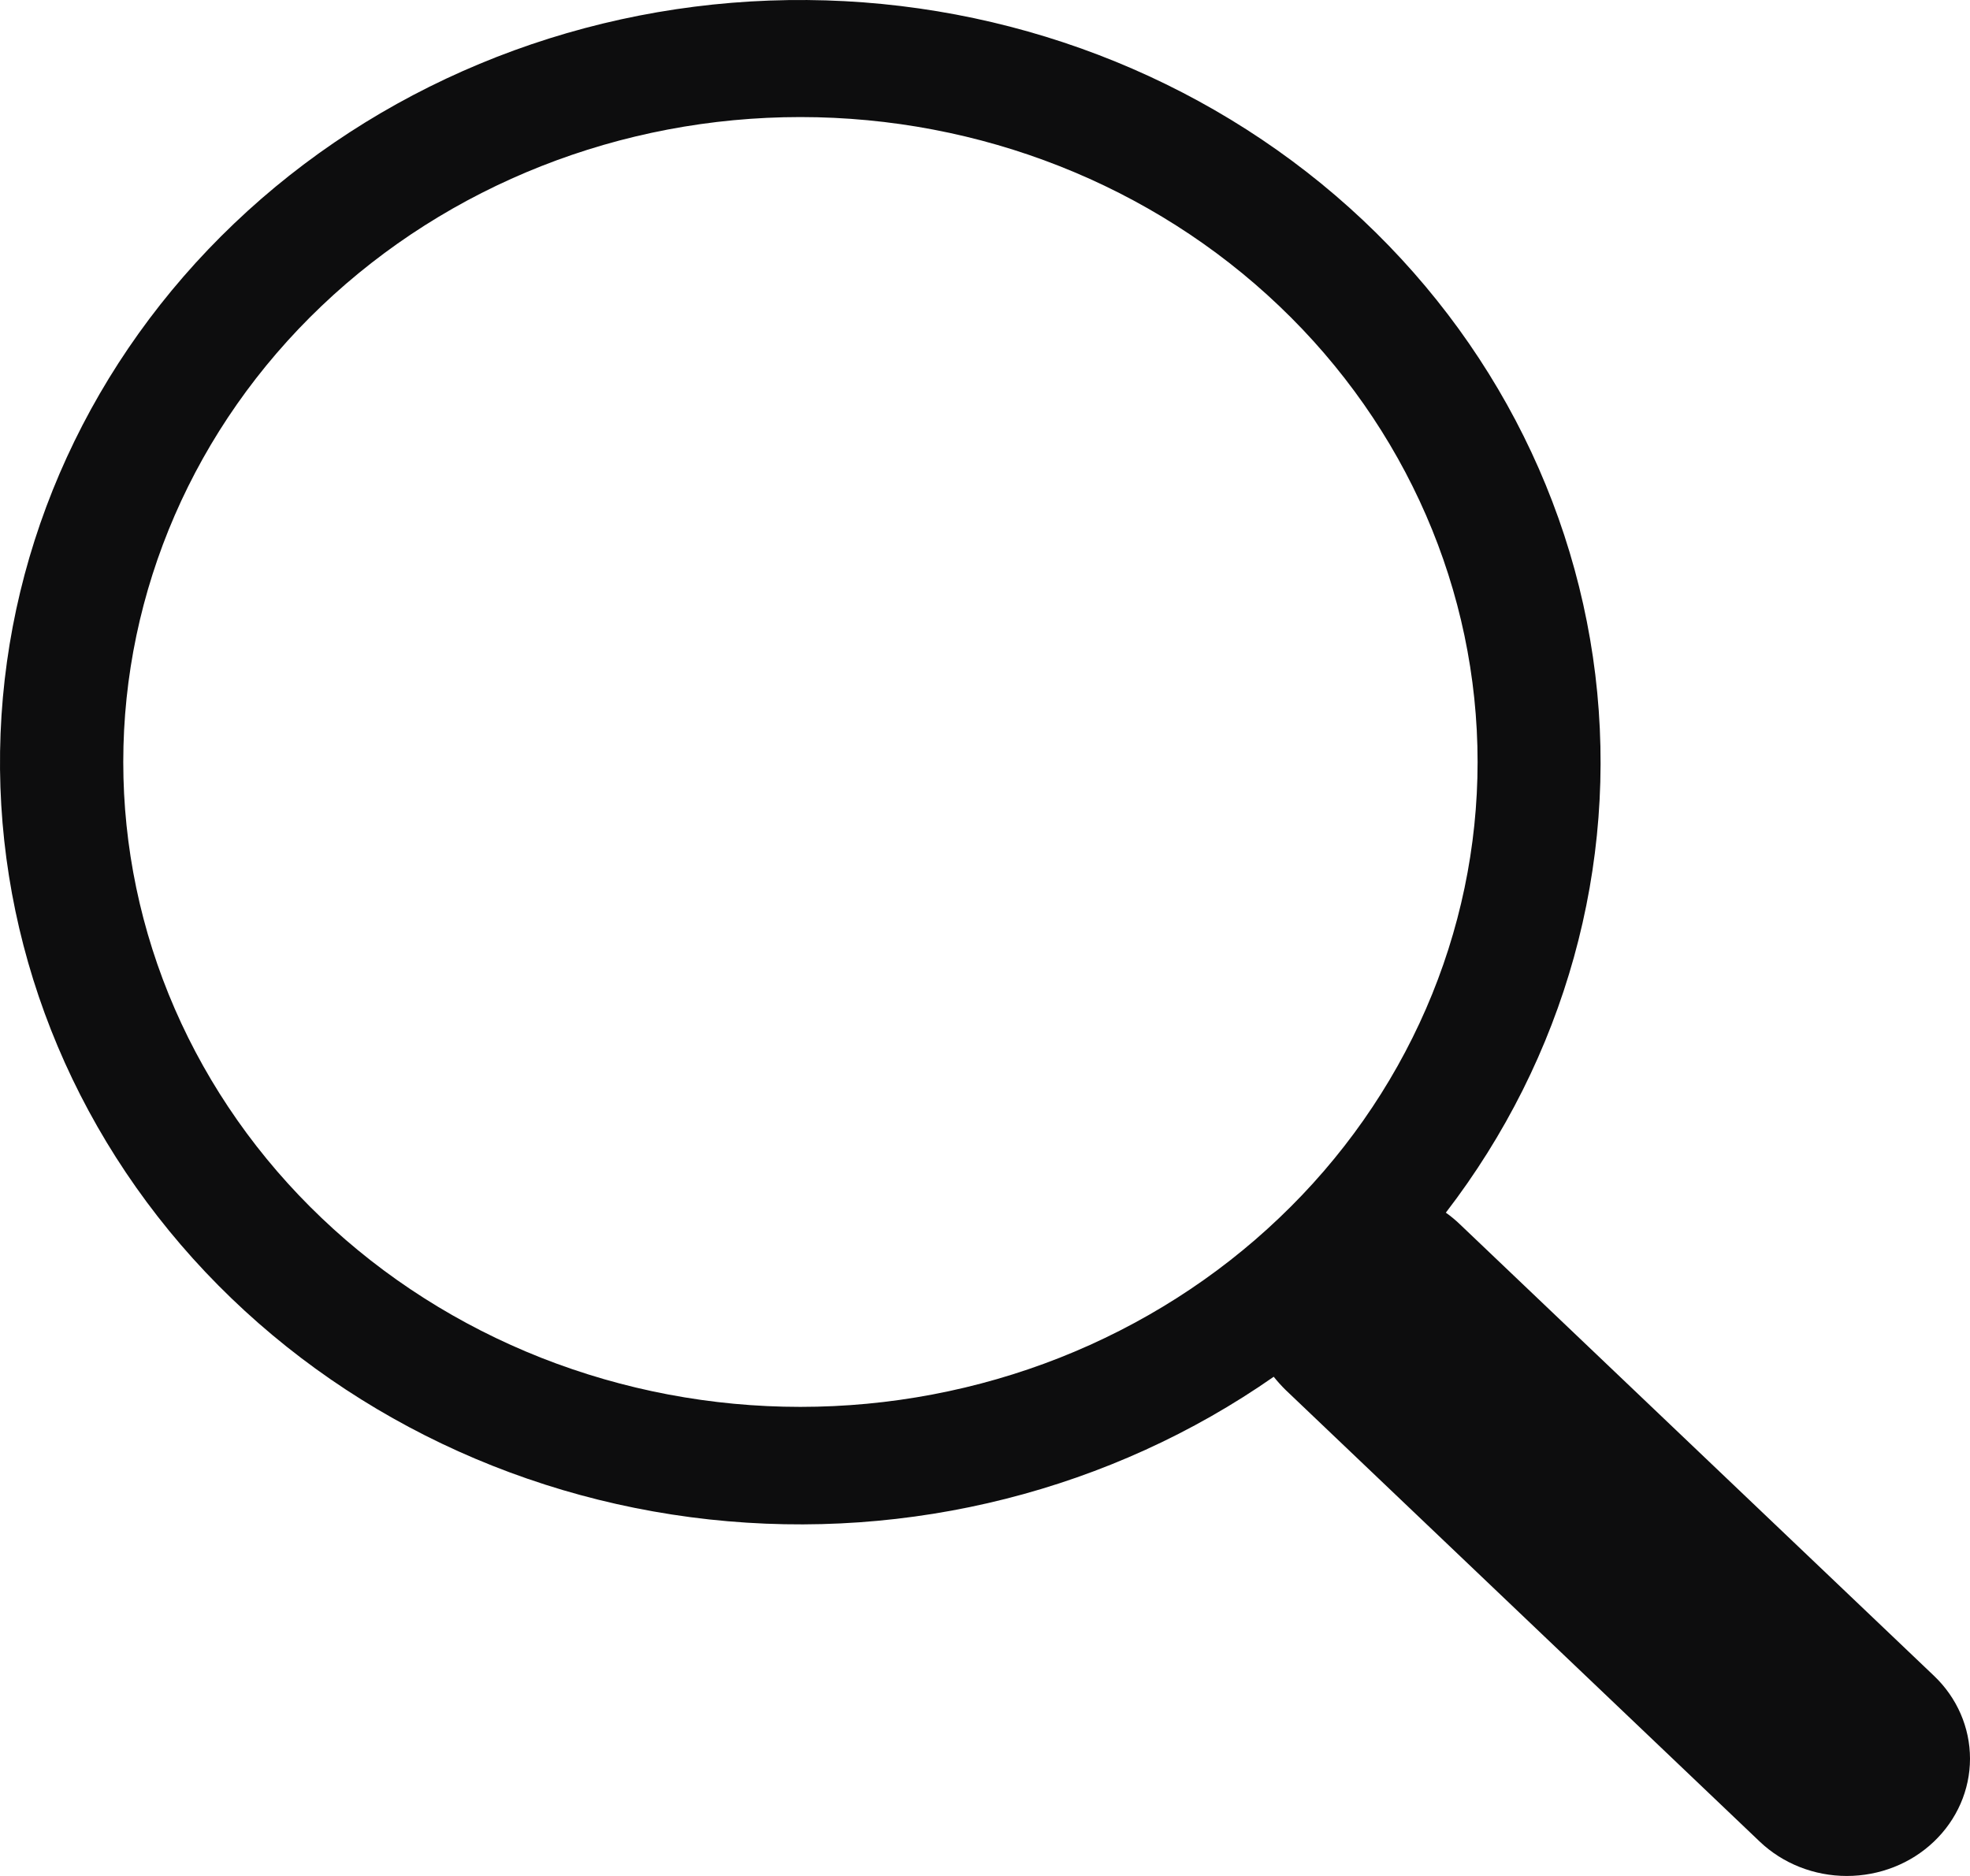 <svg width="21" height="20" viewBox="0 0 21 20" fill="none" xmlns="http://www.w3.org/2000/svg">
<path d="M15.412 12.929C16.683 11.277 17.252 9.229 17.006 7.195C16.759 5.16 15.716 3.29 14.084 1.957C12.451 0.624 10.351 -0.073 8.202 0.006C6.054 0.085 4.016 0.933 2.497 2.382C0.977 3.831 0.087 5.772 0.006 7.819C-0.075 9.865 0.658 11.865 2.058 13.419C3.459 14.973 5.424 15.966 7.56 16.199C9.696 16.432 11.845 15.888 13.579 14.677H13.577C13.617 14.727 13.659 14.774 13.706 14.82L18.759 19.634C19.005 19.868 19.339 20 19.687 20C20.035 20 20.369 19.869 20.615 19.634C20.861 19.4 21 19.082 21 18.75C21 18.418 20.862 18.1 20.616 17.866L15.563 13.053C15.516 13.008 15.466 12.966 15.412 12.928V12.929ZM15.751 8.124C15.751 9.026 15.564 9.921 15.201 10.755C14.838 11.589 14.307 12.347 13.636 12.985C12.966 13.624 12.17 14.13 11.294 14.476C10.419 14.821 9.48 14.999 8.532 14.999C7.584 14.999 6.646 14.821 5.77 14.476C4.894 14.13 4.098 13.624 3.428 12.985C2.758 12.347 2.226 11.589 1.863 10.755C1.5 9.921 1.314 9.026 1.314 8.124C1.314 6.3 2.074 4.551 3.428 3.262C4.782 1.972 6.618 1.248 8.532 1.248C10.447 1.248 12.283 1.972 13.636 3.262C14.99 4.551 15.751 6.3 15.751 8.124Z" fill="#0D0D0E"/>
</svg>
